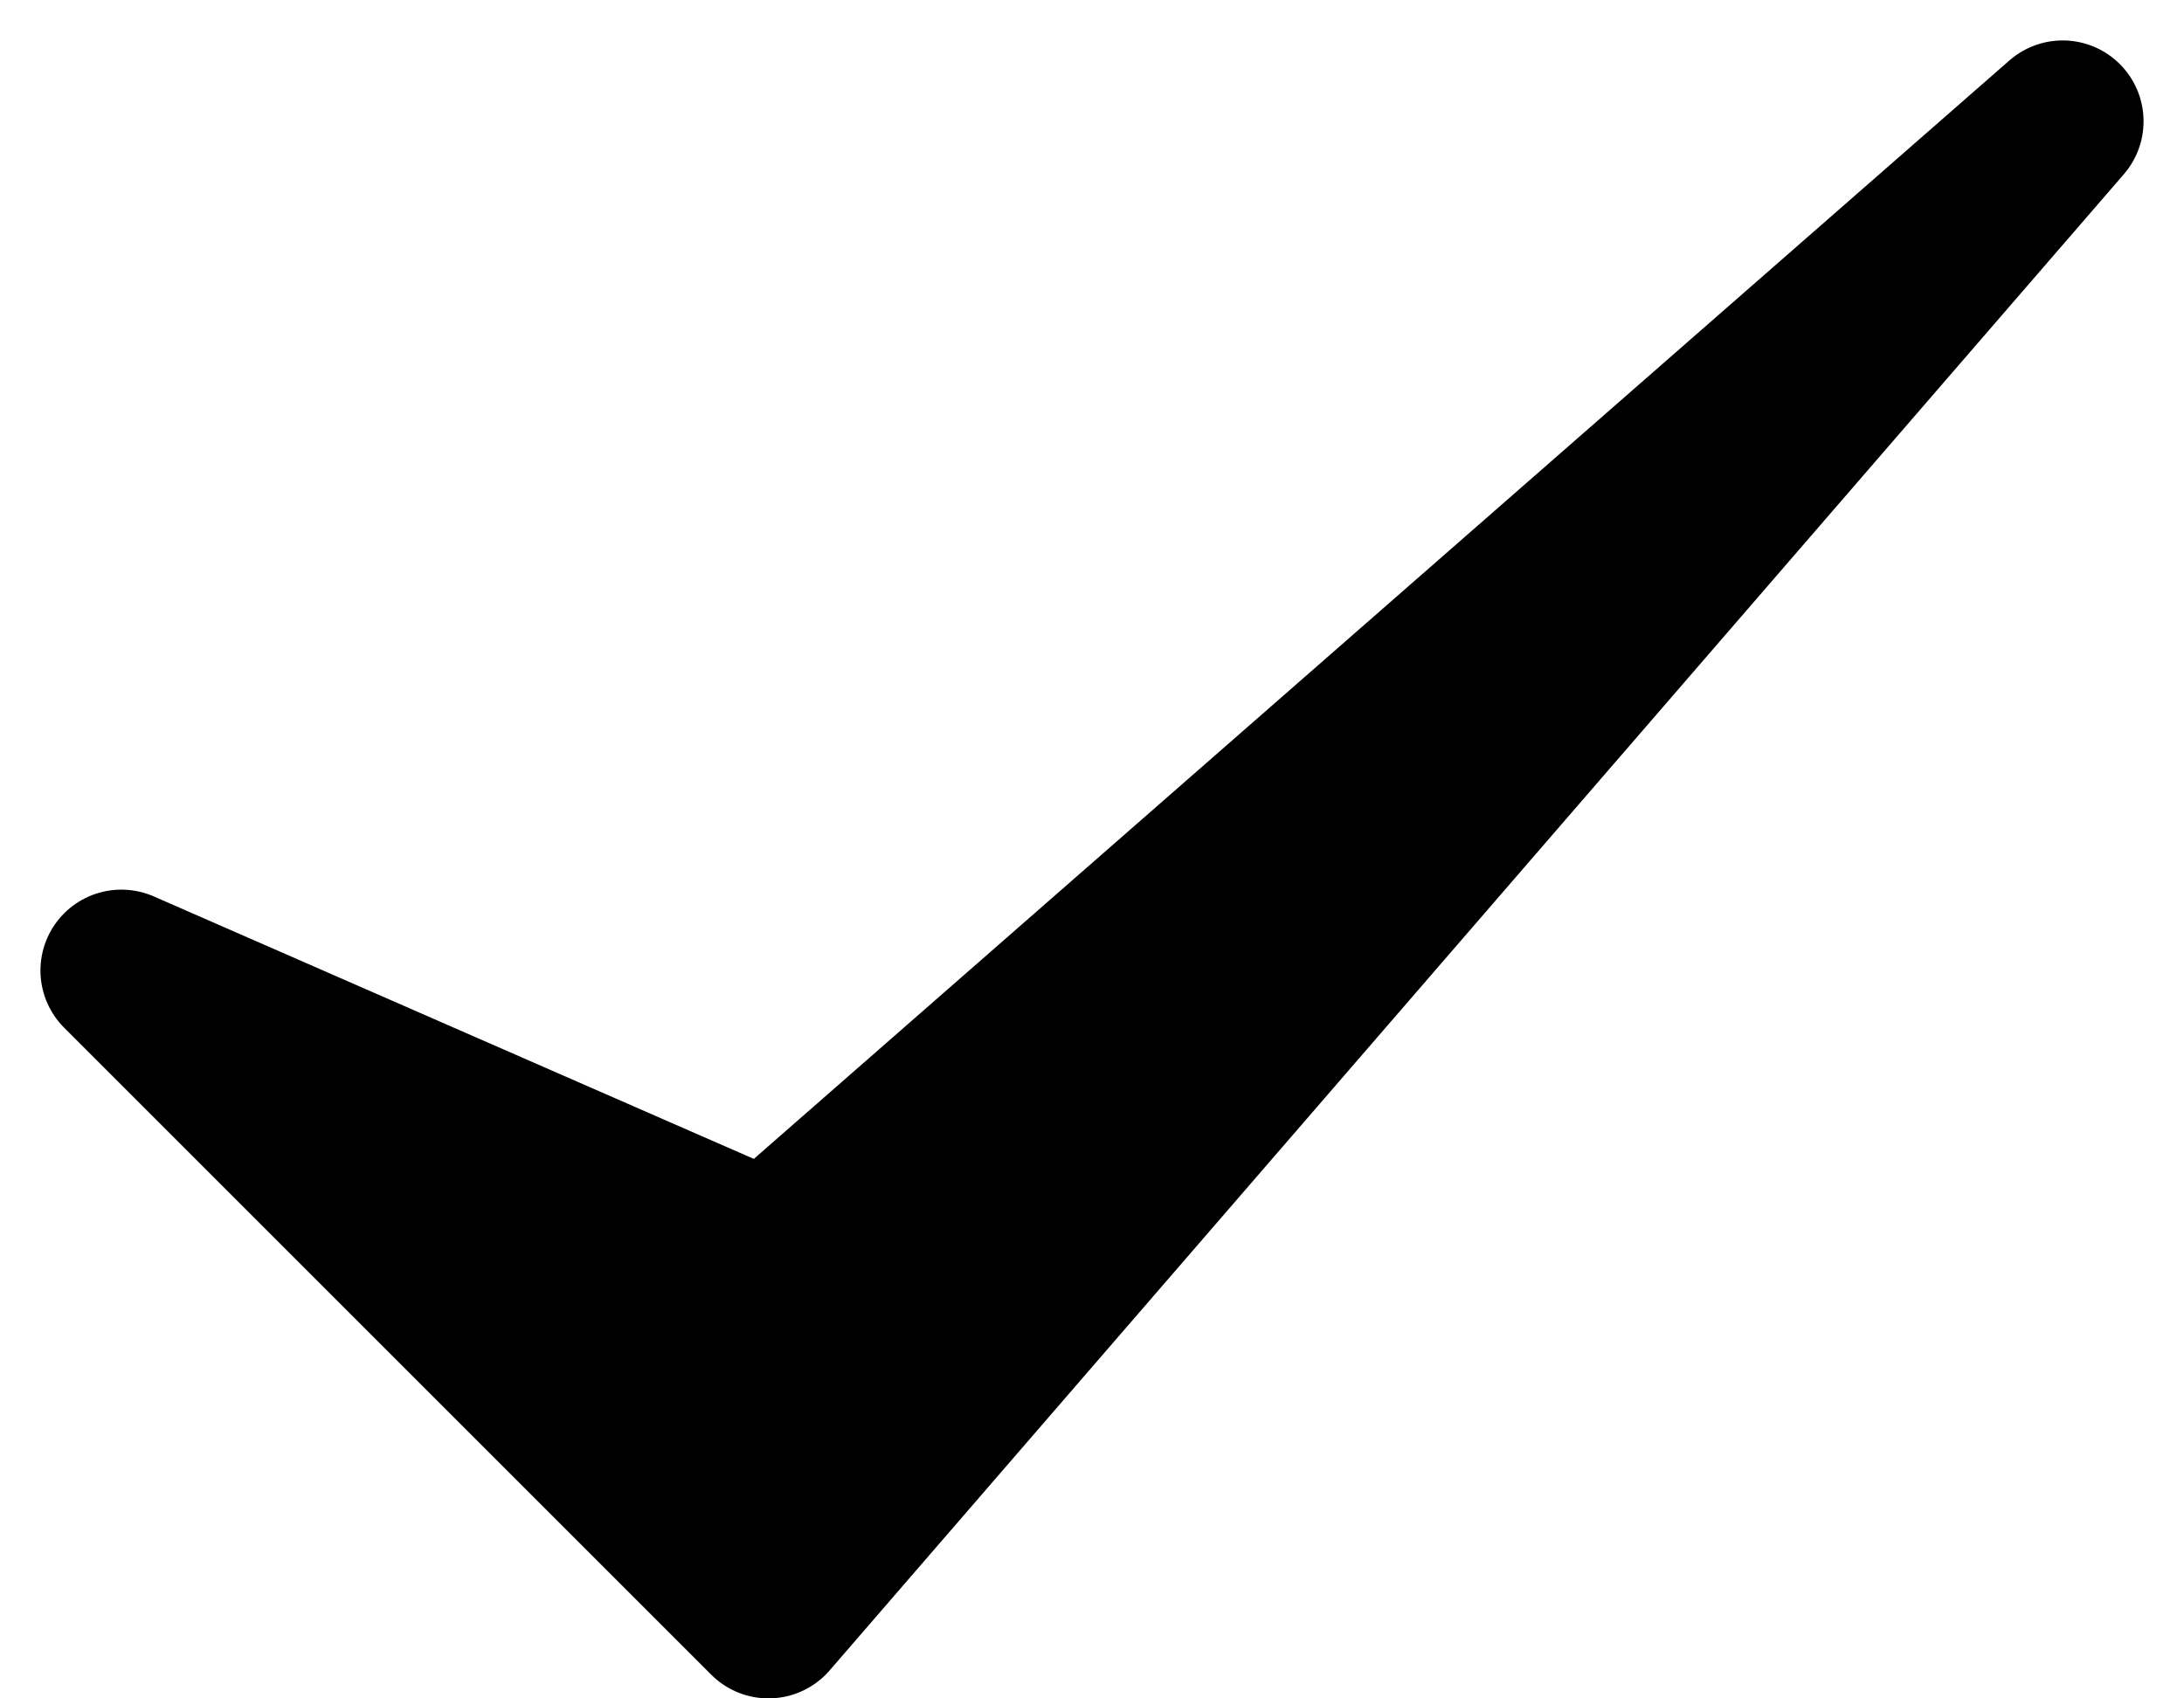 <svg width="27" height="21" viewBox="0 0 27 21" fill="none" xmlns="http://www.w3.org/2000/svg">
<path d="M9.5 20L1.5 12L9.5 15.5L25.5 1.5L9.5 20Z" fill="black" stroke="black" stroke-width="2" stroke-linecap="round" stroke-linejoin="round"/>
</svg>

